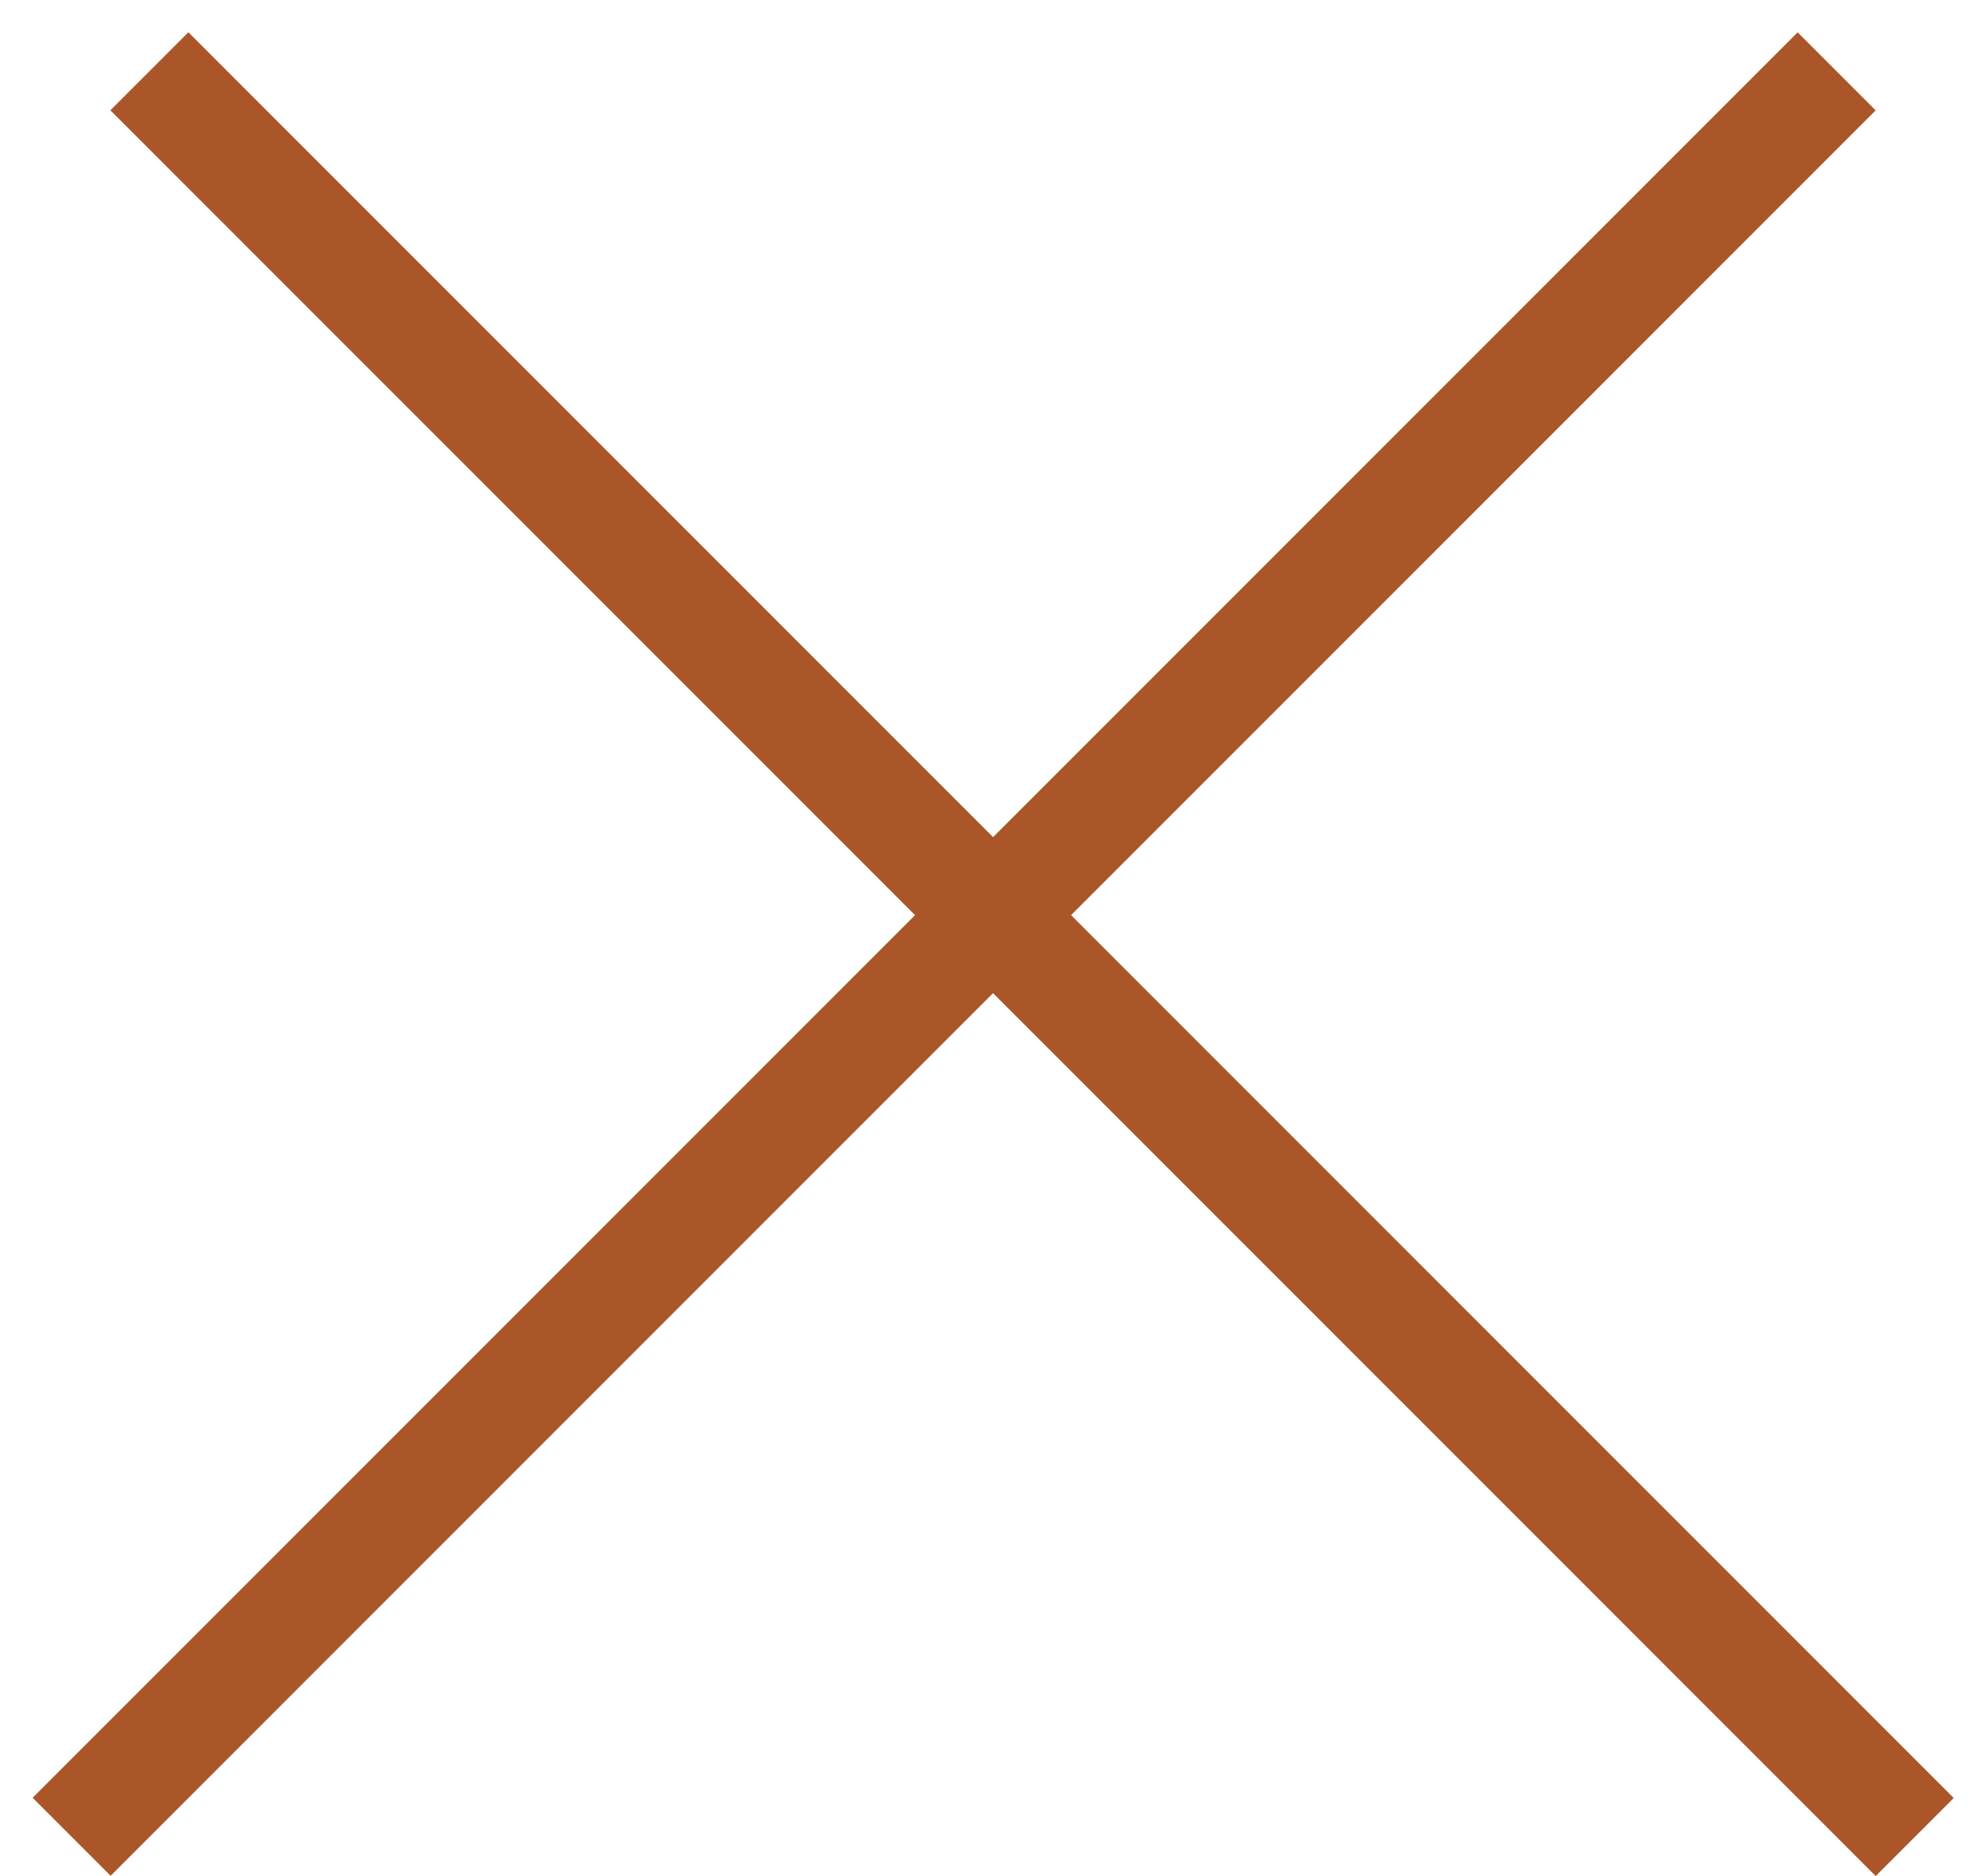 <svg width="18" height="17" viewBox="0 0 18 17" fill="none" xmlns="http://www.w3.org/2000/svg">
<line x1="1.354" y1="0.646" x2="17.354" y2="16.646" stroke="#AB5628"/>
<line y1="-0.5" x2="22.627" y2="-0.5" transform="matrix(-0.707 0.707 0.707 0.707 17 1)" stroke="#AB5628"/>
</svg>

